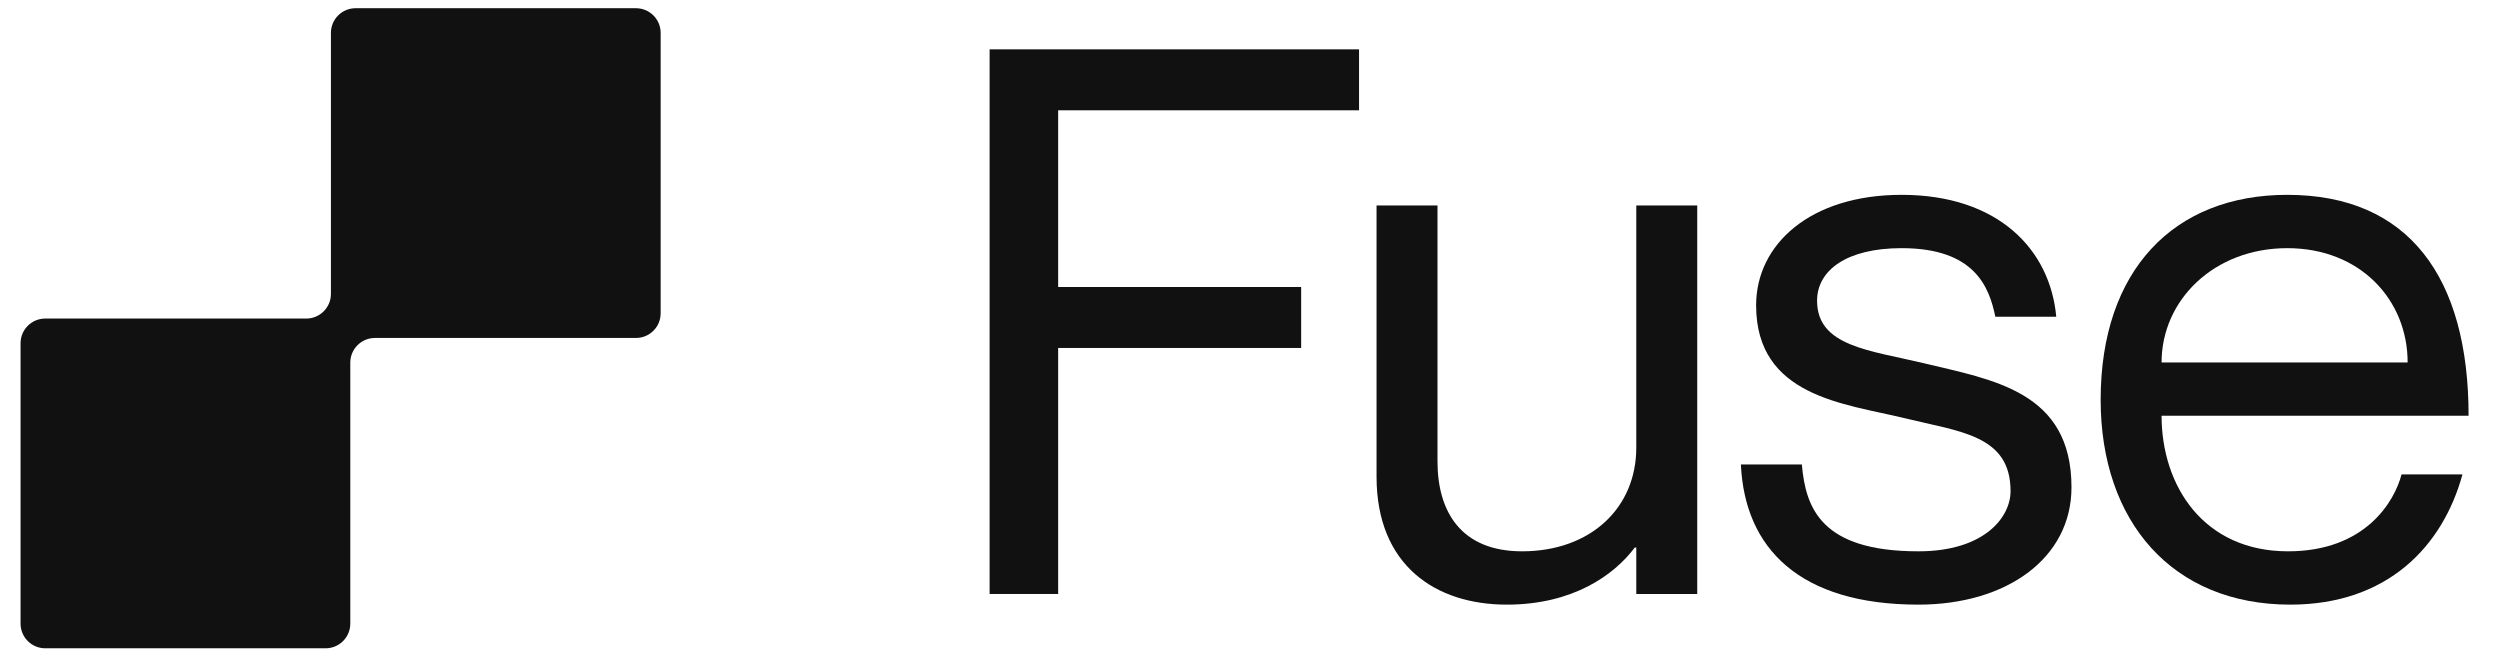 <svg xmlns="http://www.w3.org/2000/svg" viewBox="0 0 76 20" fill="none" preserveAspectRatio="xMidYMid meet" role="img" aria-label="Fuse logo">
<path d="M32.168 8.725H39.555V10.578H32.168V18.057H30.084V1.5H41.315V3.353H32.168V8.725Z" fill="#111111"></path>
<path d="M49.743 6.247H51.596V18.057H49.743V16.645H49.697C49.072 17.478 47.821 18.381 45.807 18.381C43.653 18.381 41.847 17.2 41.847 14.491V6.247H43.7V14.028C43.7 15.556 44.417 16.76 46.27 16.76C48.354 16.76 49.743 15.44 49.743 13.611V6.247Z" fill="#111111"></path>
<path d="M58.481 11.041C60.588 11.55 62.973 11.897 62.973 14.815C62.973 16.969 61.005 18.381 58.319 18.381C54.706 18.381 53.039 16.668 52.923 14.12H54.776C54.892 15.44 55.355 16.76 58.319 16.76C60.334 16.76 61.121 15.718 61.121 14.931C61.121 13.217 59.569 13.125 57.879 12.708C56.073 12.268 53.386 12.059 53.386 9.281C53.386 7.428 55.031 5.923 57.809 5.923C60.75 5.923 62.325 7.59 62.51 9.628H60.658C60.472 8.725 60.032 7.544 57.809 7.544C56.142 7.544 55.239 8.215 55.239 9.142C55.239 10.531 56.837 10.647 58.481 11.041Z" fill="#111111"></path>
<path d="M69.556 16.76C71.918 16.76 72.798 15.232 73.007 14.421H74.859C74.257 16.621 72.567 18.381 69.626 18.381C66.037 18.381 63.86 15.857 63.86 12.152C63.86 8.215 66.083 5.923 69.533 5.923C73.238 5.923 75.045 8.447 75.045 12.638H65.712C65.712 14.769 66.986 16.76 69.556 16.76ZM69.533 7.544C67.31 7.544 65.712 9.119 65.712 11.018H73.192C73.192 9.119 71.756 7.544 69.533 7.544Z" fill="#111111"></path>
<path d="M20.084 1C20.084 0.586 19.748 0.25 19.334 0.25H10.81C10.395 0.25 10.06 0.586 10.06 1V8.934C10.06 9.348 9.724 9.684 9.31 9.684H1.375C0.961 9.684 0.625 10.02 0.625 10.434V18.958C0.625 19.372 0.961 19.708 1.375 19.708H9.899C10.313 19.708 10.649 19.372 10.649 18.958V11.024C10.649 10.61 10.985 10.274 11.399 10.274H19.334C19.748 10.274 20.084 9.938 20.084 9.524V1Z" fill="#111111"></path>
</svg>